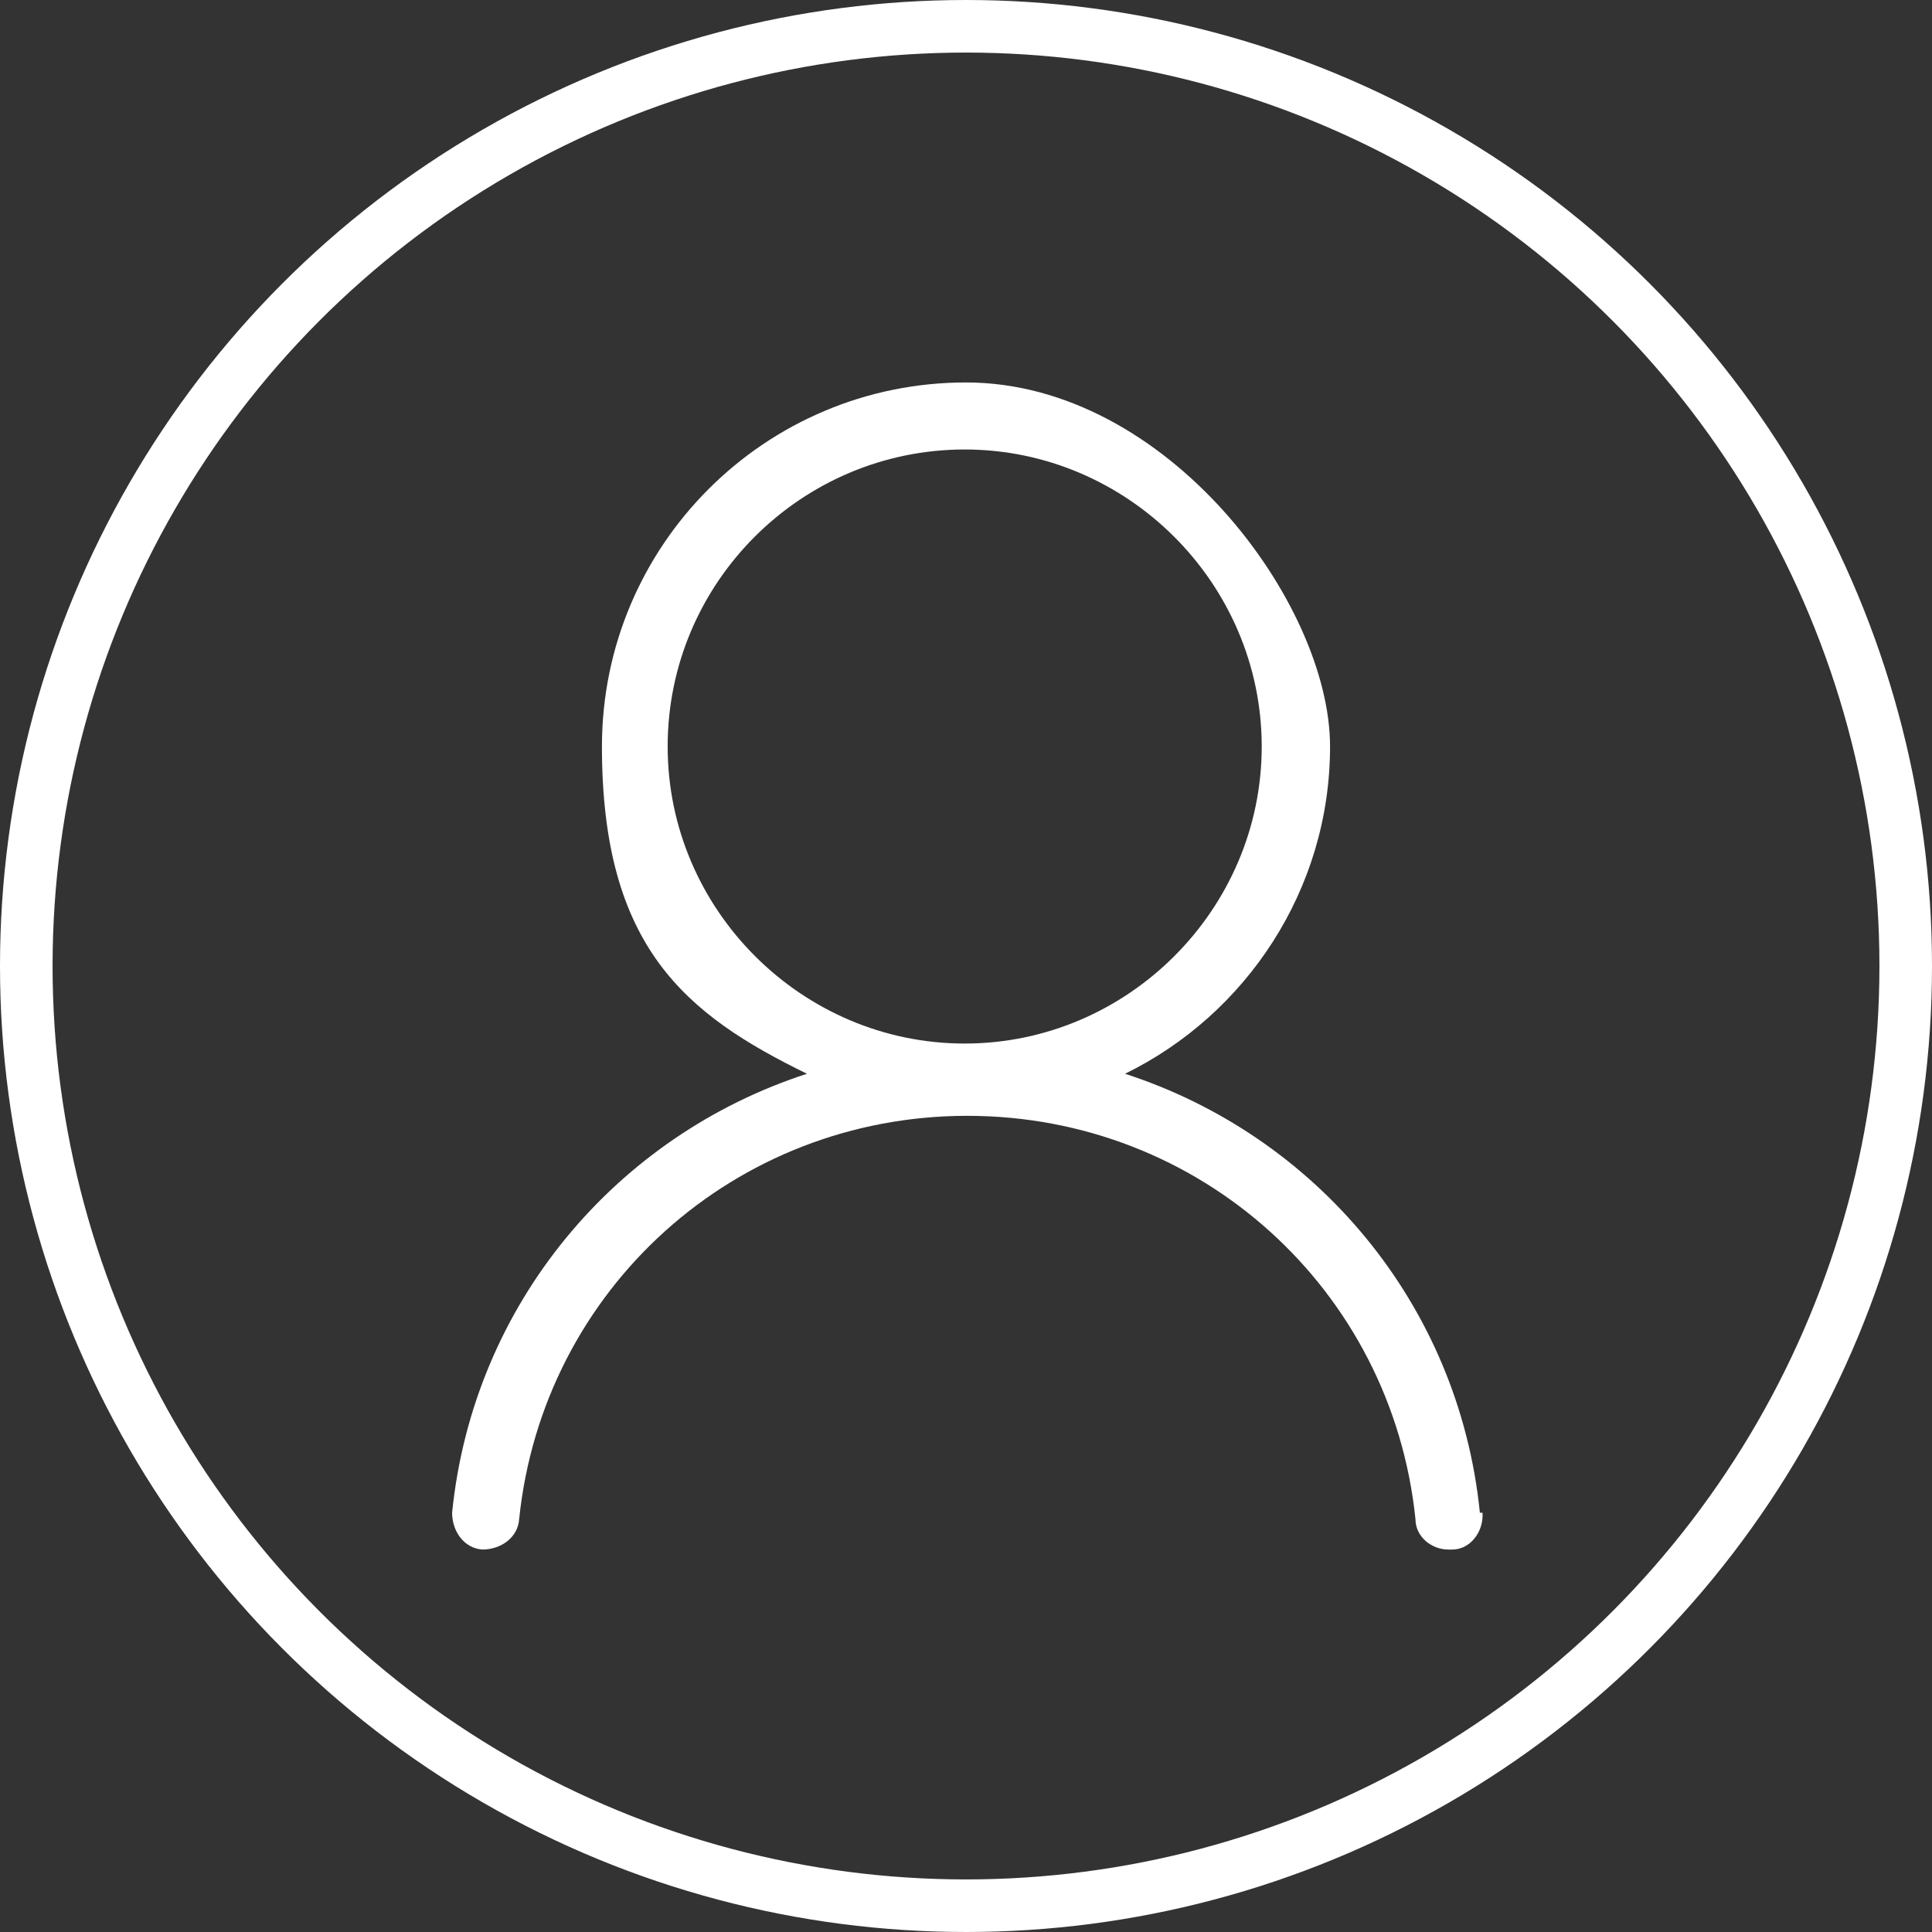 <?xml version="1.0" encoding="UTF-8"?>
<svg id="Layer_1" xmlns="http://www.w3.org/2000/svg" version="1.1" viewBox="0 0 147 147">
  <rect x="0" y="0" width="147" height="147" fill="#333333" stroke="none"/>
  <!-- Generator: Adobe Illustrator 29.0.1, SVG Export Plug-In . SVG Version: 2.1.0 Build 192)  -->
  <defs>
    <style>
      .st0 {
        fill: none;
        stroke: #fff;
        stroke-miterlimit: 10;
        stroke-width: 4px;
      }

      .st1 {
        fill: #fff;
      }
    </style>
  </defs>
  <circle class="st0" cx="73.5" cy="73.5" r="71.5"/>
  <path class="st1" d="M112.6,115.1c-1.6-15.9-12.5-28.7-27-33.4,9.2-4.5,15.6-14,15.6-24.9s-12.4-27.7-27.7-27.7-27.7,12.4-27.7,27.7,6.4,20.4,15.6,24.9c-14.5,4.7-25.4,17.5-27,33.4,0,1.4.9,2.7,2.3,2.8,1.4,0,2.7-.9,2.8-2.3,1.8-17.5,16.4-30.7,34.1-30.7s32.3,13.2,34.1,30.7c0,1.3,1.2,2.3,2.5,2.3s.2,0,.3,0c1.4,0,2.4-1.4,2.3-2.8,0,0-.2,0-.2,0ZM50.8,56.8c0-12.5,10.2-22.6,22.6-22.6s22.6,10.2,22.6,22.6-10.2,22.6-22.6,22.6-22.6-10.2-22.6-22.6Z"/>
</svg>